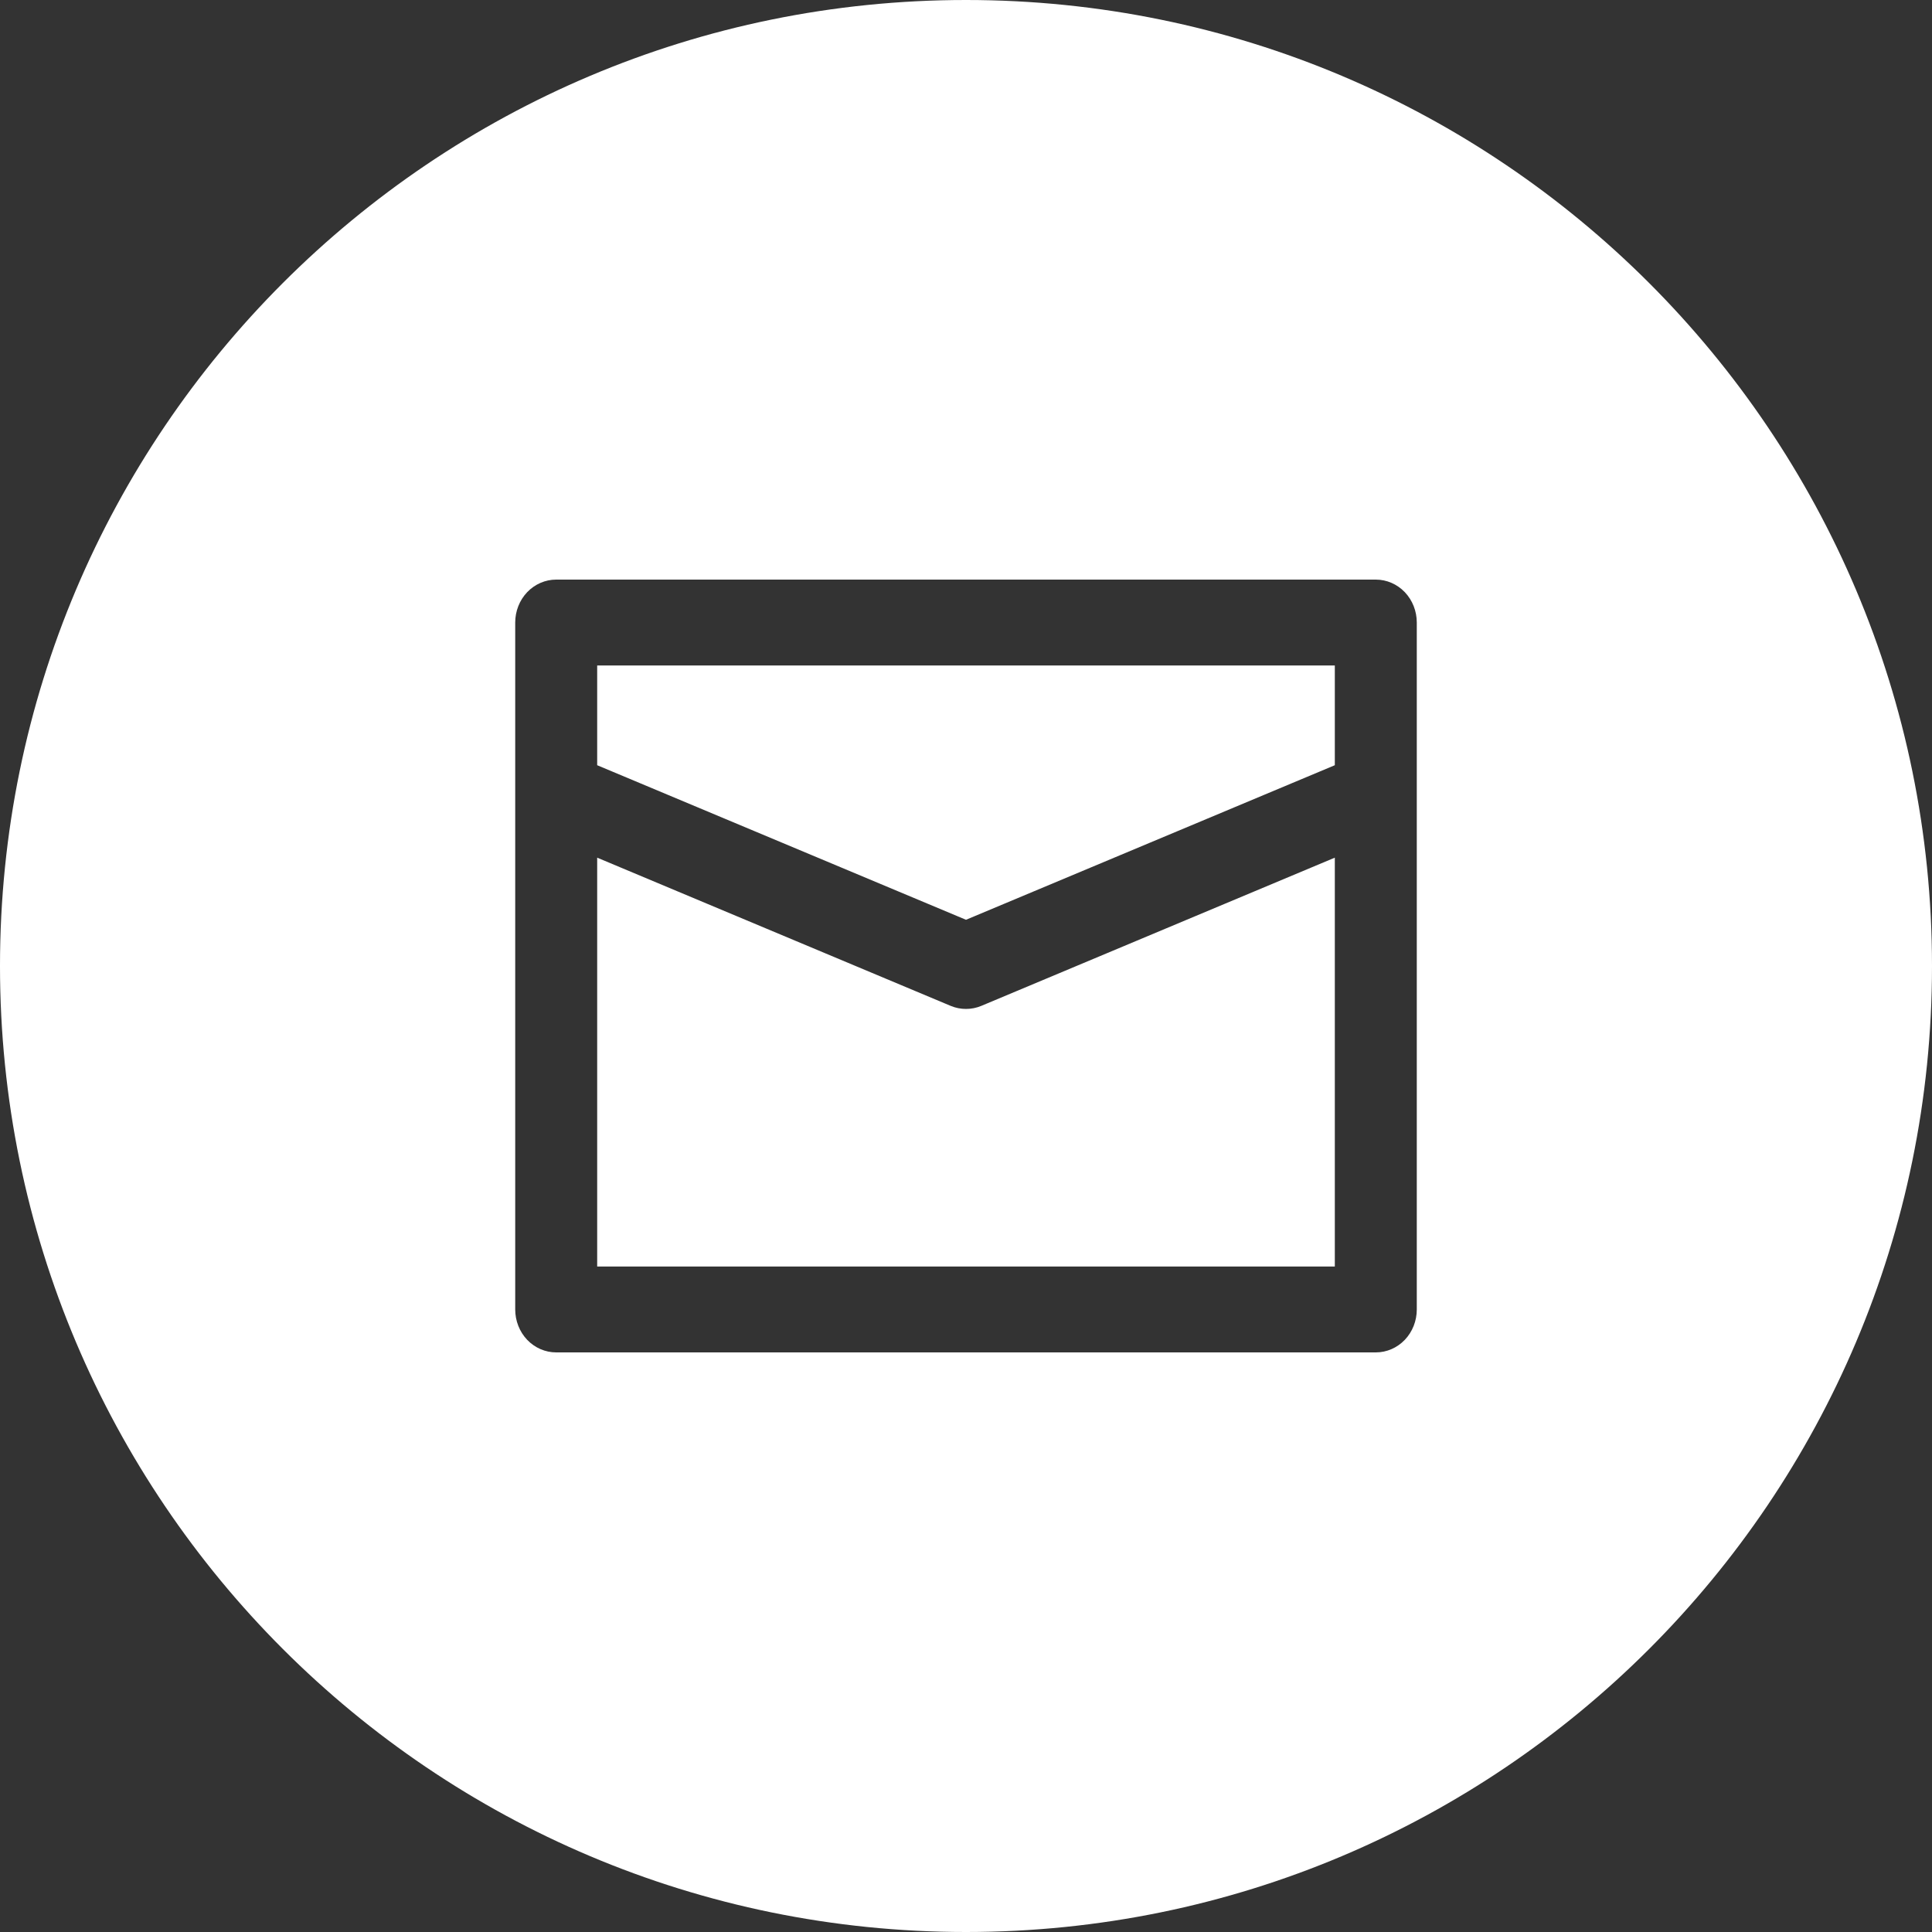 <svg width="40" height="40" viewBox="0 0 40 40" fill="none" xmlns="http://www.w3.org/2000/svg">
<rect x="0" y="0" width="40" height="40" fill="#333333" stroke="none"/>
<path fill-rule="evenodd" clip-rule="evenodd" d="M20 40C31.046 40 40 31.046 40 20C40 8.954 31.046 0 20 0C8.954 0 -6.10352e-05 8.954 -6.10352e-05 20C-6.10352e-05 31.046 8.954 40 20 40ZM10.915 12.26C11.074 12.094 11.29 12 11.515 12H28.485C28.71 12 28.926 12.094 29.085 12.26C29.244 12.427 29.333 12.653 29.333 12.889V27.111C29.333 27.347 29.244 27.573 29.085 27.74C28.926 27.906 28.71 28 28.485 28H11.515C11.29 28 11.074 27.906 10.915 27.74C10.756 27.573 10.667 27.347 10.667 27.111V12.889C10.667 12.653 10.756 12.427 10.915 12.26ZM12.364 17.757V26.222H27.636V17.757L20.316 20.826C20.113 20.91 19.887 20.91 19.684 20.826L12.364 17.757ZM20 19.043L27.636 15.843V13.778H12.364V15.843L20 19.043Z" fill="white"/>
</svg>
